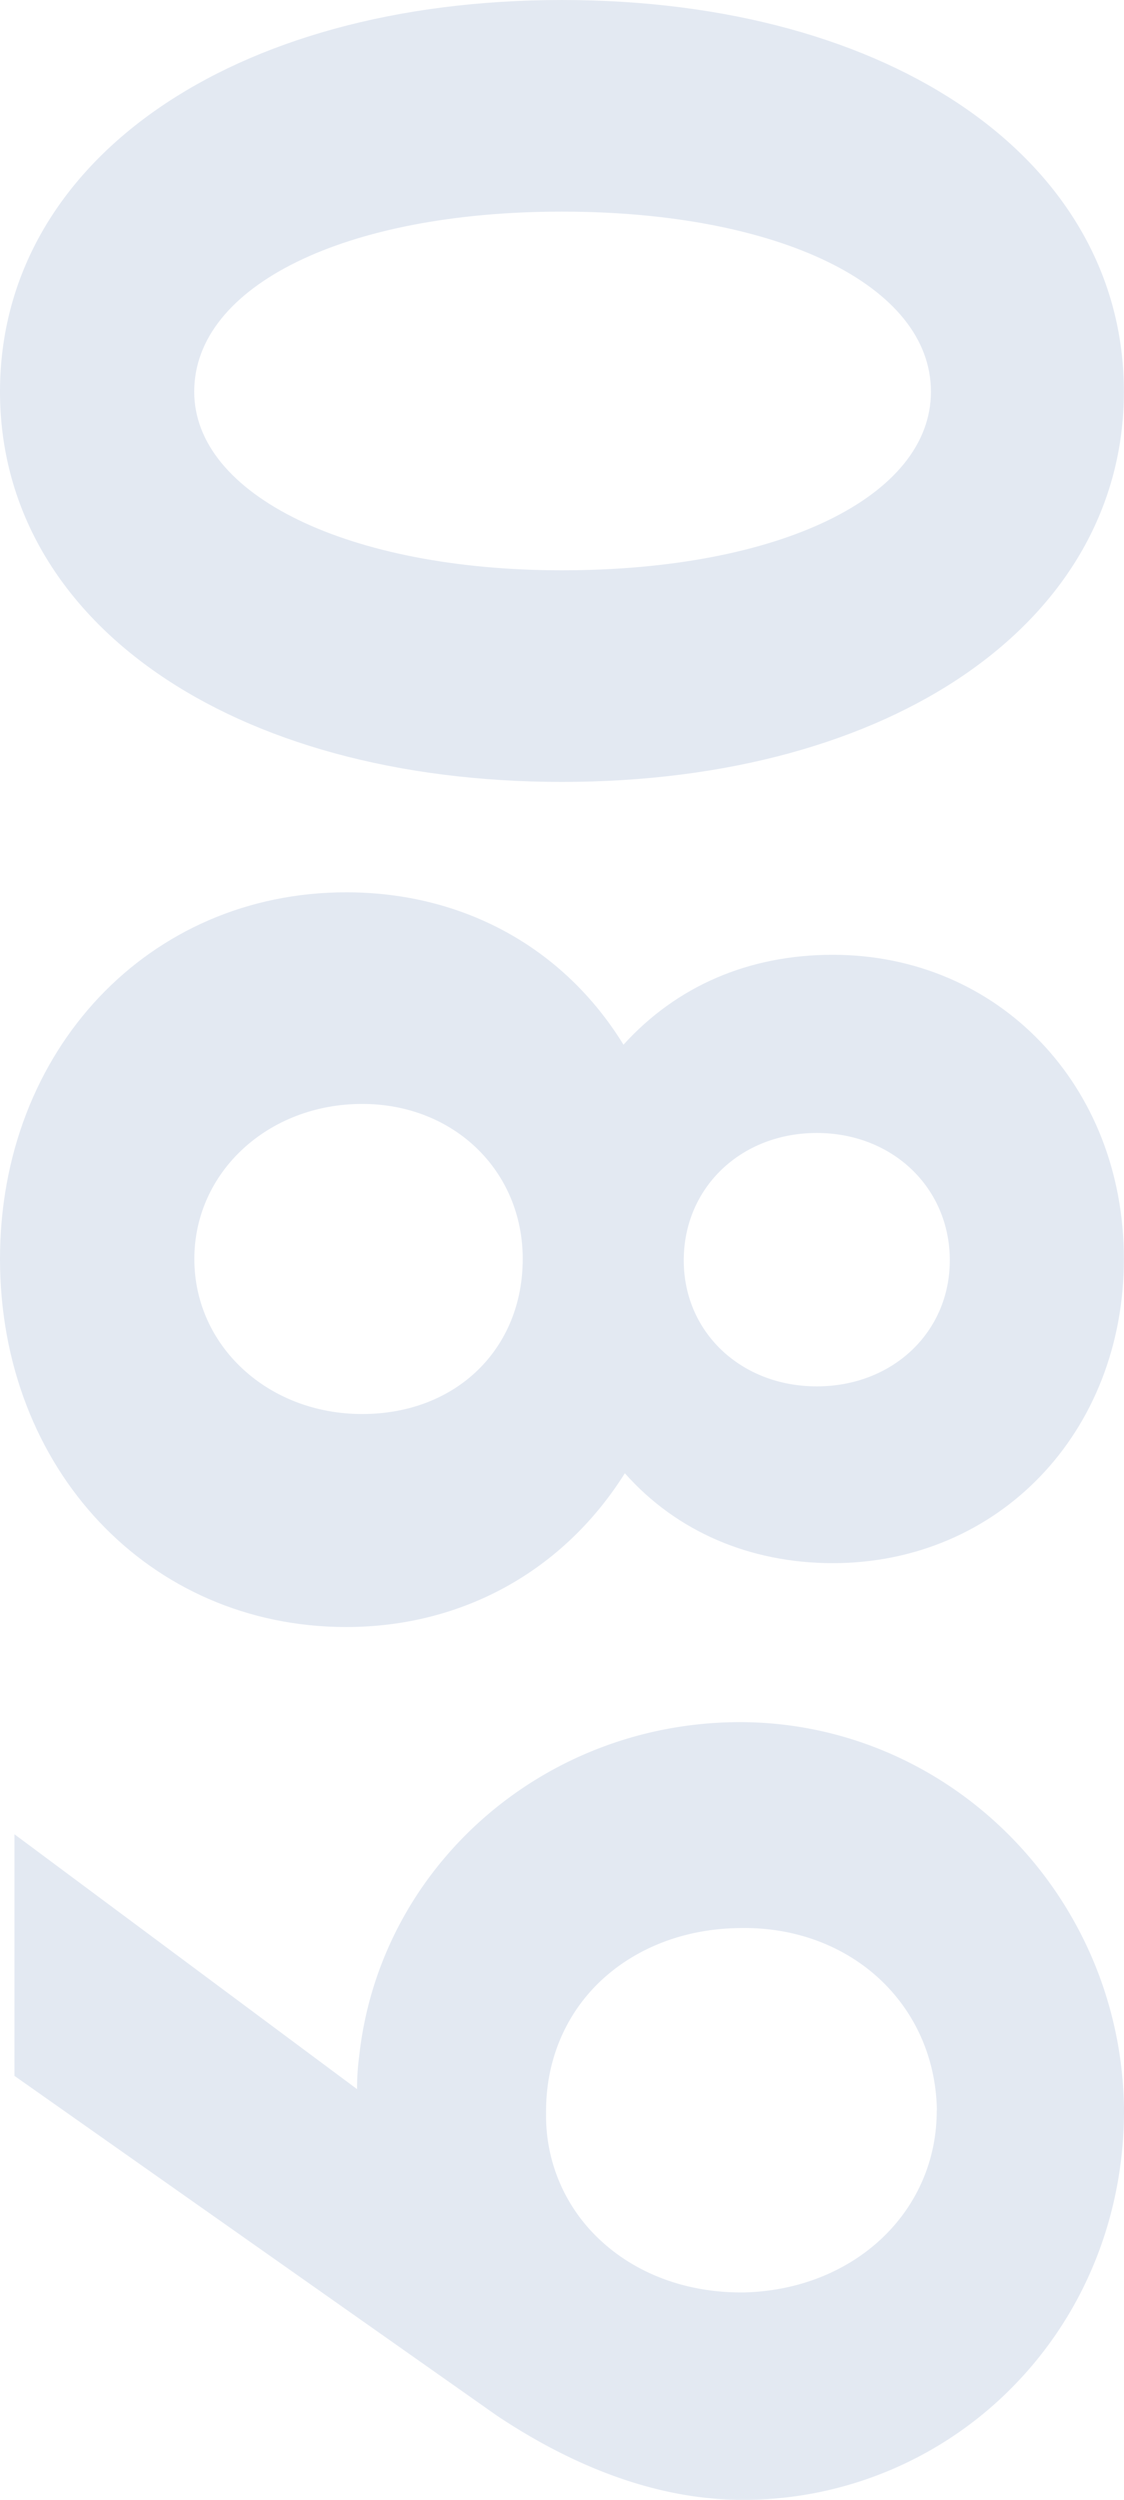 <svg xmlns="http://www.w3.org/2000/svg" width="361.421" height="803.623" viewBox="0 0 361.421 803.623">
  <g id="Group_188" data-name="Group 188" transform="translate(361.421 0) rotate(90)" opacity="0.3">
    <g id="Group_185" data-name="Group 185" transform="translate(0 0.039)">
      <path id="Path_345" data-name="Path 345" d="M742.24,325.41c0-105.67,50.845-179.24,124.453-179.24,72.716,0,124.006,73.571,124.006,179.24s-51.291,179.24-124.006,179.24C793.086,504.651,742.24,431.08,742.24,325.41Zm183.332,0c0-70.781-24.548-120.1-58.879-120.1-34.776,0-59.325,49.357-59.325,120.1,0,70.3,24.549,119.655,59.325,119.655C901.023,445.065,925.571,395.708,925.571,325.41Z" transform="translate(-740.789 -144.719)" fill="#a2b6d5"/>
      <path id="Path_346" data-name="Path 346" d="M867.752,507.162c-74.128,0-125.9-74.314-125.9-180.691s51.775-180.691,125.9-180.691c73.869,0,125.457,74.315,125.457,180.691S941.621,507.162,867.752,507.162Zm0-358.48c-72.417,0-123,73.124-123,177.79,0,104.7,50.585,177.789,123,177.789,72.158,0,122.557-73.124,122.557-177.789S939.91,148.681,867.752,148.681Zm0,298.895c-35.78,0-60.775-49.8-60.775-121.1,0-71.562,24.995-121.552,60.775-121.552,35.522,0,60.33,49.99,60.33,121.552C928.083,397.772,903.274,447.576,867.752,447.576Zm0-239.755c-34.069,0-57.874,48.8-57.874,118.687,0,69.591,23.805,118.2,57.874,118.2,33.29,0,57.429-49.729,57.429-118.2C925.181,256.62,901.563,207.82,867.752,207.82Z" transform="translate(-741.85 -145.78)" fill="#a2b6d5"/>
    </g>
    <g id="Group_186" data-name="Group 186" transform="translate(286.844 0.039)">
      <path id="Path_347" data-name="Path 347" d="M1052.644,394.778c0,62.375-49.506,109.872-116.867,109.872-66.912,0-116.417-47.5-116.417-109.872,0-38.645,19.192-70.781,49.952-88.932-18.746-16.291-29.905-39.575-29.905-67.508,0-52.147,40.58-92.168,96.37-92.168,55.756,0,96.372,40.058,96.372,92.168,0,27.487-11.159,51.217-29.9,67.062C1033.041,324.034,1052.644,356.133,1052.644,394.778Zm-65.574-5.133c0-30.723-21.871-53.077-51.292-53.077-29.01,0-51.291,22.354-51.291,53.077s22.317,55.42,51.291,55.42S987.07,420.4,987.07,389.645ZM893.822,243.471c0,25.143,18.3,44.224,42.364,44.224s41.92-19.081,41.92-44.224-18.3-44.224-41.92-44.224S893.822,218.327,893.822,243.471Z" transform="translate(-817.909 -144.719)" fill="#a2b6d5"/>
      <path id="Path_348" data-name="Path 348" d="M936.839,507.161c-67.211,0-117.87-47.869-117.87-111.323,0-37.641,17.817-70,48.986-89.155-18.933-17.184-28.9-40.393-28.9-67.285,0-53.374,42.029-93.619,97.784-93.619s97.784,40.244,97.784,93.619c0,26.669-10.229,50.324-28.9,66.839,31.429,19.75,49.431,52.3,49.431,89.6,0,63.454-50.882,111.323-118.316,111.323Zm0-358.48c-54.118,0-94.92,39.017-94.92,90.755,0,26.743,10.153,49.692,29.383,66.429l1.524,1.3-1.711,1c-31.317,18.448-49.245,50.436-49.245,87.667,0,61.817,49.431,108.422,114.968,108.422,65.8,0,115.415-46.6,115.415-108.422,0-36.9-18.113-69.033-49.729-88.151l-1.71-1.041,1.524-1.3c18.932-15.994,29.384-39.426,29.384-65.946,0-51.737-40.8-90.754-94.92-90.754Zm0,298.895c-29.57,0-52.742-24.958-52.742-56.833,0-31.094,22.689-54.527,52.742-54.527,30.574,0,52.742,22.912,52.742,54.527C989.582,422.618,966.409,447.576,936.839,447.576Zm0-108.5c-28.417,0-49.841,22.205-49.841,51.626,0,30.239,21.908,53.969,49.841,53.969,27.971,0,49.841-23.693,49.841-53.969S965.7,339.08,936.839,339.08Zm.446-48.873c-24.995,0-43.815-19.639-43.815-45.675s18.858-45.675,43.815-45.675c24.734,0,43.369,19.639,43.369,45.675S962.02,290.206,937.286,290.206Zm0-88.449c-23.321,0-40.95,18.411-40.95,42.774,0,24.4,17.593,42.774,40.95,42.774,23.1,0,40.506-18.412,40.506-42.774S960.384,201.758,937.286,201.758Z" transform="translate(-818.97 -145.78)" fill="#a2b6d5"/>
    </g>
    <g id="Group_187" data-name="Group 187" transform="translate(553.6)">
      <path id="Path_349" data-name="Path 349" d="M1111.422,345.45l-108.831,154.58H928.536l82.089-110.356a61.047,61.047,0,0,1-13.39-.484c-60.219-6.509-105.707-59.139-106.154-120.1-.446-69.368,56.2-122,122.668-122.928,68.252-.484,124.006,52.147,124.453,121.068,0,28.863-11.605,55.42-26.78,78.22Zm-37.008-78.666c-.893-34.925-25.442-63.788-60.664-63.3-35.223.93-60.218,29.792-59.325,65.165.446,35.855,25.441,63.788,61.111,63.3C1050.757,331.949,1074.86,302.6,1074.414,266.784Z" transform="translate(-889.628 -144.71)" fill="#a2b6d5"/>
      <path id="Path_350" data-name="Path 350" d="M1004.4,502.541H926.733l81.94-110.17a76.152,76.152,0,0,1-10.526-.669c-60.776-6.583-106.973-58.842-107.455-121.551-.447-67.62,55.233-123.411,124.118-124.379,33.549-.186,65.09,12.163,88.672,34.926a121.49,121.49,0,0,1,37.231,87.556c0,25.478-9.075,52.072-27,79.038h0L1004.432,502.5Zm-71.935-2.9h70.409l108.385-153.948c17.593-26.482,26.52-52.518,26.52-77.4a118.8,118.8,0,0,0-36.376-85.51c-23.061-22.205-53.858-34.331-86.663-34.107-67.286.93-121.663,55.42-121.255,121.477.446,61.259,45.525,112.253,104.888,118.688a61.974,61.974,0,0,0,13.093.446l3.274-.335L932.423,499.64ZM1015.7,334.459c-17.073,0-32.657-6.546-43.965-18.486-11.2-11.9-17.518-28.305-17.742-46.233-.93-37.046,25.182-65.685,60.74-66.653,34.591-.446,61.184,27.375,62.152,64.718h0c.259,19.453-6.434,37.083-18.821,49.58a57.136,57.136,0,0,1-41.508,17.072h-.893Zm-.111-128.507h-.781c-33.885.893-58.8,28.268-57.912,63.714.224,17.221,6.25,32.954,16.961,44.336,10.9,11.568,26.074,17.816,42.7,17.593a54.322,54.322,0,0,0,39.5-16.217c11.826-11.977,18.187-28.826,17.964-47.5-.928-35.446-25.961-61.892-58.395-61.892Z" transform="translate(-890.689 -145.769)" fill="#a2b6d5"/>
    </g>
  </g>
</svg>
